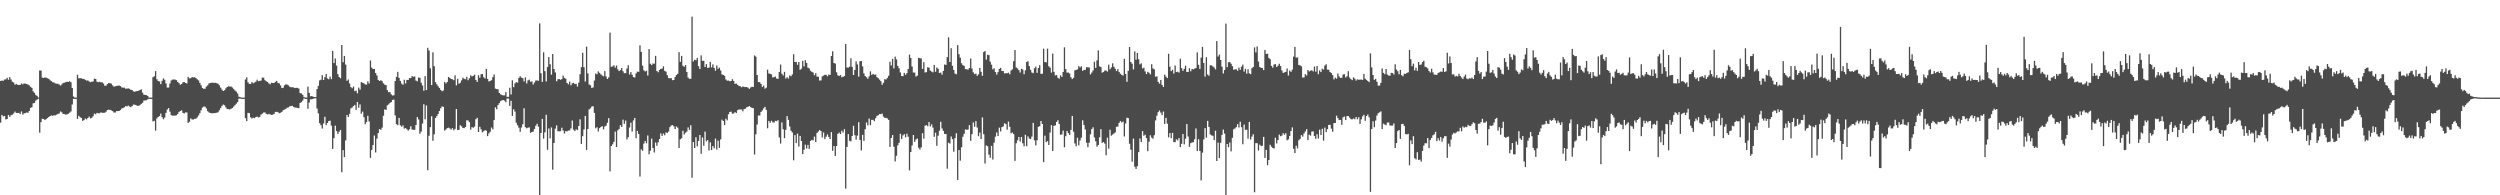 <?xml version="1.0" encoding="UTF-8"?>
<svg xmlns="http://www.w3.org/2000/svg" width="1920" height="150">
  <path d="M0 62.144h1v32.040H0zM1 61.831h1v26.453H1zM2 62.030h1v27.380H2zM3 61.072h1v28.041H3zM4 60.921h1v30.811H4zM5 59.743h1v31.674H5zM6 61.302h1v27.016H6zM7 59.162h1v30.657H7zM8 61.091h1v27.415H8zM9 62.748h1v25.339H9zM10 63.350h1v23.856H10zM11 65.011h1v20.694H11zM12 64.467h1v22.259H12zM13 65.083h1v21.727H13zM14 65.227h1v21.469H14zM15 65.235h1v22.388H15zM16 64.094h1v21.503H16zM17 64.758h1v23.249H17zM18 64.041h1v23.006H18zM19 64.260h1v22.634H19zM20 64.452h1v21.913H20zM21 64.962h1v21.678H21zM22 65.656h1v19.606H22zM23 66.673h1v16.178H23zM24 67.488h1v14.837H24zM25 70.151h1v9.195H25zM26 71.305h1v7.769H26zM27 72.993h1v4.305H27zM28 73.618h1v2.807H28zM29 74.886h1v1.000H29zM30 54.192h1v47.692H30zM31 54.178h1v39.629H31zM32 59.598h1v31.599H32zM33 59.923h1v31.467H33zM34 59.446h1v32.743H34zM35 59.657h1v31.819H35zM36 60.129h1v30.522H36zM37 60.585h1v29.279H37zM38 61.603h1v27.491H38zM39 62.309h1v26.387H39zM40 63.106h1v25.836H40zM41 63.370h1v25.169H41zM42 64.041h1v24.597H42zM43 64.269h1v23.790H43zM44 64.331h1v23.174H44zM45 64.948h1v22.188H45zM46 65.696h1v19.930H46zM47 64.824h1v21.506H47zM48 63.747h1v23.830H48zM49 63.499h1v24.125H49zM50 63.056h1v25.006H50zM51 62.765h1v25.018H51zM52 62.935h1v24.410H52zM53 62.365h1v24.159H53zM54 63.202h1v22.410H54zM55 67.544h1v12.686H55zM56 74.133h1v1.726H56zM57 74.959h1v1.000H57zM58 74.966h1v1.000H58zM59 57.374h1v33.962H59zM60 60.121h1v28.809H60zM61 60.079h1v29.925H61zM62 60.090h1v30.458H62zM63 60.605h1v32.205H63zM64 60.554h1v31.716H64zM65 61.347h1v29.703H65zM66 61.890h1v29.819H66zM67 61.730h1v28.893H67zM68 62.580h1v26.953H68zM69 63.129h1v27.796H69zM70 62.675h1v27.771H70zM71 62.637h1v26.632H71zM72 60.381h1v26.890H72zM73 60.651h1v27.096H73zM74 62.746h1v23.926H74zM75 63.142h1v23.866H75zM76 62.777h1v24.189H76zM77 63.210h1v23.065H77zM78 63.161h1v23.532H78zM79 64.157h1v22.492H79zM80 65.849h1v20.724H80zM81 65.813h1v19.946H81zM82 64.560h1v19.920H82zM83 63.741h1v20.503H83zM84 63.894h1v20.560H84zM85 64.257h1v20.520H85zM86 65.556h1v19.795H86zM87 66.539h1v19.844H87zM88 66.292h1v20.182H88zM89 66.018h1v19.341H89zM90 65.828h1v19.537H90zM91 65.635h1v19.609H91zM92 66.095h1v18.414H92zM93 67.057h1v16.282H93zM94 67.368h1v15.638H94zM95 67.271h1v15.146H95zM96 68.111h1v13.383H96zM97 68.057h1v13.695H97zM98 67.914h1v13.173H98zM99 68.212h1v13.566H99zM100 68.957h1v13.361H100zM101 69.186h1v12.260H101zM102 70.183h1v10.133H102zM103 70.508h1v9.915H103zM104 70.041h1v10.715H104zM105 69.932h1v11.366H105zM106 69.701h1v11.559H106zM107 69.097h1v11.670H107zM108 68.620h1v11.162H108zM109 71.099h1v7.911H109zM110 72.764h1v4.505H110zM111 72.926h1v4.188H111zM112 73.053h1v3.931H112zM113 73.734h1v2.509H113zM114 74.944h1v1.000H114zM115 74.980h1v1.000H115zM116 74.979h1v1.000H116zM117 59.280h1v33.996H117zM118 58.582h1v34.209H118zM119 54.623h1v45.680H119zM120 60.879h1v30.040H120zM121 62.193h1v27.688H121zM122 62.579h1v26.490H122zM123 64.613h1v22.619H123zM124 62.051h1v27.934H124zM125 60.195h1v31.415H125zM126 61.230h1v29.110H126zM127 64.108h1v22.550H127zM128 67.289h1v16.845H128zM129 67.207h1v15.848H129zM130 64.139h1v21.639H130zM131 61.789h1v26.621H131zM132 61.144h1v27.676H132zM133 61.029h1v27.772H133zM134 61.138h1v27.696H134zM135 61.559h1v26.953H135zM136 62.918h1v24.593H136zM137 63.823h1v22.120H137zM138 65.081h1v20.182H138zM139 64.468h1v20.280H139zM140 63.221h1v23.485H140zM141 62.981h1v24.156H141zM142 63.728h1v22.619H142zM143 64.124h1v22.264H143zM144 59.009h1v35.415H144zM145 60.210h1v33.260H145zM146 60.082h1v30.824H146zM147 59.163h1v32.570H147zM148 59.449h1v32.346H148zM149 59.360h1v31.916H149zM150 59.937h1v31.212H150zM151 60.924h1v29.268H151zM152 61.742h1v26.932H152zM153 63.630h1v23.311H153zM154 65.514h1v19.173H154zM155 67.567h1v15.063H155zM156 68.245h1v13.589H156zM157 68.075h1v13.921H157zM158 66.464h1v16.787H158zM159 65.611h1v19.805H159zM160 64.115h1v22.223H160zM161 63.738h1v23.030H161zM162 63.564h1v23.476H162zM163 63.479h1v23.447H163zM164 63.640h1v23.261H164zM165 63.569h1v23.182H165zM166 63.877h1v22.716H166zM167 64.324h1v21.884H167zM168 65.500h1v19.216H168zM169 67.319h1v15.679H169zM170 68.869h1v12.450H170zM171 69.875h1v10.423H171zM172 69.259h1v11.593H172zM173 67.808h1v14.722H173zM174 66.832h1v16.938H174zM175 66.301h1v17.499H175zM176 66.473h1v17.580H176zM177 66.444h1v17.060H177zM178 67.225h1v15.758H178zM179 68.324h1v13.525H179zM180 69.494h1v11.302H180zM181 70.364h1v9.258H181zM182 71.805h1v6.623H182zM183 74.222h1v1.530H183zM184 74.657h1v1.000H184zM185 74.971h1v1.000H185zM186 74.972h1v1.000H186zM187 74.980h1v1.000H187zM188 61.033h1v29.678H188zM189 59.375h1v33.676H189zM190 63.230h1v23.463H190zM191 64.407h1v22.487H191zM192 64.465h1v25.656H192zM193 62.994h1v28.028H193zM194 63.951h1v26.488H194zM195 63.402h1v27.302H195zM196 62.715h1v27.137H196zM197 61.174h1v28.429H197zM198 62.381h1v27.847H198zM199 62.092h1v27.646H199zM200 61.844h1v26.146H200zM201 59.529h1v27.733H201zM202 59.678h1v26.756H202zM203 61.580h1v24.759H203zM204 62.435h1v24.945H204zM205 62.972h1v24.930H205zM206 64.053h1v23.343H206zM207 64.695h1v23.214H207zM208 63.518h1v24.698H208zM209 63.768h1v24.312H209zM210 63.751h1v23.701H210zM211 62.819h1v23.122H211zM212 62.095h1v23.794H212zM213 63.708h1v22.521H213zM214 64.032h1v22.912H214zM215 65.572h1v21.017H215zM216 67.622h1v18.294H216zM217 67.375h1v17.250H217zM218 65.495h1v18.655H218zM219 64.815h1v18.811H219zM220 64.935h1v17.855H220zM221 65.607h1v16.868H221zM222 66.614h1v15.041H222zM223 67.045h1v14.426H223zM224 66.963h1v14.313H224zM225 67.197h1v14.921H225zM226 67.612h1v14.959H226zM227 67.443h1v15.229H227zM228 67.479h1v15.435H228zM229 68.062h1v15.044H229zM230 71.526h1v7.594H230zM231 71.712h1v6.712H231zM232 72.799h1v4.459H232zM233 74.524h1v1.000H233zM234 74.960h1v1.000H234zM235 74.971h1v1.000H235zM236 66.488h1v16.999H236zM237 71.317h1v7.386H237zM238 73.967h1v2.336H238zM239 73.748h1v2.491H239zM240 74.290h1v1.603H240zM241 74.531h1v1.000H241zM242 74.543h1v1.000H242zM243 68.397h1v14.956H243zM244 65.954h1v21.158H244zM245 61.760h1v32.820H245zM246 61.253h1v34.887H246zM247 57.684h1v41.031H247zM248 61.424h1v33.398H248zM249 59.269h1v30.378H249zM250 56.788h1v39.316H250zM251 60.243h1v34.227H251zM252 60.884h1v32.051H252zM253 58.840h1v33.847H253zM254 60.760h1v35.693H254zM255 39.088h1v75.299H255zM256 48.459h1v57.642H256zM257 44.895h1v51.625H257zM258 50.372h1v50.262H258zM259 56.971h1v45.897H259zM260 59.143h1v42.045H260zM261 60.097h1v39.673H261zM262 34.547h1v97.768H262zM263 47.797h1v67.506H263zM264 42.975h1v77.723H264zM265 49.637h1v58.171H265zM266 62.078h1v26.243H266zM267 61.081h1v28.810H267zM268 64.076h1v23.315H268zM269 66.896h1v16.367H269zM270 67.769h1v14.836H270zM271 66.434h1v15.055H271zM272 69.999h1v10.597H272zM273 69.565h1v14.776H273zM274 71.688h1v6.649H274zM275 67.264h1v15.460H275zM276 68.840h1v11.324H276zM277 63.018h1v24.297H277zM278 63.588h1v22.133H278zM279 63.947h1v26.077H279zM280 64.893h1v30.521H280zM281 64.972h1v28.793H281zM282 62.458h1v26.489H282zM283 64.110h1v29.177H283zM284 46.453h1v74.778H284zM285 51.940h1v63.184H285zM286 53.022h1v58.326H286zM287 52.995h1v51.107H287zM288 56.052h1v61.030H288zM289 57.937h1v48.511H289zM290 61.384h1v40.831H290zM291 62.200h1v36.910H291zM292 61.574h1v38.185H292zM293 62.378h1v35.667H293zM294 64.027h1v24.856H294zM295 65.012h1v19.028H295zM296 65.375h1v19.057H296zM297 69.235h1v11.732H297zM298 70.805h1v9.378H298zM299 70.693h1v8.380H299zM300 72.449h1v5.929H300zM301 73.349h1v3.409H301zM302 73.146h1v3.327H302zM303 62.265h1v26.343H303zM304 59.030h1v36.347H304zM305 55.205h1v40.955H305zM306 59.787h1v30.798H306zM307 62.170h1v34.066H307zM308 64.138h1v33.192H308zM309 65.130h1v31.183H309zM310 61.259h1v37.500H310zM311 64.113h1v34.261H311zM312 61.359h1v37.914H312zM313 61.430h1v38.943H313zM314 59.923h1v39.428H314zM315 59.988h1v36.962H315zM316 58.402h1v41.095H316zM317 59.004h1v40.658H317zM318 58.729h1v40.961H318zM319 61.827h1v34.163H319zM320 62.465h1v27.425H320zM321 59.523h1v32.208H321zM322 59.775h1v42.996H322zM323 63.480h1v37.533H323zM324 65.655h1v29.240H324zM325 69.688h1v10.379H325zM326 58.491h1v33.154H326zM327 69.164h1v11.852H327zM328 36.709h1v94.028H328zM329 38.804h1v65.462H329zM330 52.443h1v45.213H330zM331 65.311h1v23.986H331zM332 40.183h1v67.972H332zM333 50.868h1v52.279H333zM334 63.111h1v27.505H334zM335 64.785h1v24.402H335zM336 66.246h1v21.303H336zM337 67.541h1v17.730H337zM338 69.093h1v14.062H338zM339 70.106h1v11.559H339zM340 69.482h1v12.614H340zM341 62.882h1v37.407H341zM342 64.098h1v35.316H342zM343 62.917h1v35.479H343zM344 59.081h1v38.943H344zM345 59.869h1v38.785H345zM346 60.668h1v38.879H346zM347 60.886h1v37.543H347zM348 61.582h1v38.508H348zM349 57.841h1v41.119H349zM350 65.529h1v18.232H350zM351 60.540h1v39.367H351zM352 64.310h1v35.388H352zM353 63.565h1v32.593H353zM354 61.680h1v35.324H354zM355 59.673h1v38.584H355zM356 60.530h1v37.878H356zM357 60.875h1v36.670H357zM358 58.979h1v33.458H358zM359 61.611h1v30.896H359zM360 60.070h1v33.772H360zM361 57.837h1v41.764H361zM362 58.665h1v38.993H362zM363 58.202h1v39.954H363zM364 57.354h1v39.864H364zM365 61.393h1v30.158H365zM366 62.876h1v27.582H366zM367 57.785h1v43.594H367zM368 59.753h1v37.651H368zM369 57.051h1v42.286H369zM370 56.821h1v44.836H370zM371 59.321h1v41.422H371zM372 60.288h1v39.682H372zM373 52.932h1v47.401H373zM374 60.567h1v43.982H374zM375 62.568h1v39.867H375zM376 62.147h1v39.043H376zM377 61.585h1v36.380H377zM378 59.301h1v40.003H378zM379 57.202h1v34.989H379zM380 68.055h1v14.376H380zM381 68.386h1v15.543H381zM382 68.583h1v12.127H382zM383 71.431h1v7.778H383zM384 72.454h1v5.232H384zM385 73.035h1v4.021H385zM386 73.252h1v3.536H386zM387 73.203h1v4.086H387zM388 70.733h1v7.820H388zM389 74.396h1v1.268H389zM390 74.346h1v1.313H390zM391 67.389h1v13.923H391zM392 72.530h1v4.864H392zM393 61.693h1v27.286H393zM394 66.911h1v17.024H394zM395 64.031h1v21.668H395zM396 63.074h1v31.115H396zM397 63.478h1v32.708H397zM398 59.778h1v38.256H398zM399 58.510h1v42.695H399zM400 59.637h1v38.333H400zM401 59.985h1v35.434H401zM402 62.571h1v20.580H402zM403 59.458h1v38.239H403zM404 64.125h1v34.426H404zM405 61.750h1v36.371H405zM406 61.181h1v36.635H406zM407 62.757h1v39.298H407zM408 62.534h1v38.850H408zM409 64.920h1v36.153H409zM410 63.331h1v35.702H410zM411 61.840h1v34.731H411zM412 61.771h1v33.321H412zM413 62.069h1v35.225H413zM414 17.967h1v132.033H414zM415 56.289h1v45.836H415zM416 62.865h1v28.416H416zM417 40.173h1v66.257H417zM418 54.646h1v47.011H418zM419 62.586h1v25.592H419zM420 51.499h1v63.507H420zM421 43.834h1v54.817H421zM422 49.364h1v56.881H422zM423 57.332h1v40.577H423zM424 41.458h1v88.847H424zM425 52.994h1v56.809H425zM426 55.661h1v43.175H426zM427 62.432h1v33.875H427zM428 60.865h1v39.967H428zM429 60.702h1v40.163H429zM430 61.297h1v39.472H430zM431 60.723h1v37.357H431zM432 58.073h1v42.153H432zM433 59.864h1v42.703H433zM434 60.401h1v40.333H434zM435 63.674h1v37.257H435zM436 64.761h1v35.561H436zM437 62.728h1v37.491H437zM438 65.523h1v33.112H438zM439 64.024h1v28.543H439zM440 63.605h1v35.985H440zM441 64.541h1v36.106H441zM442 64.420h1v34.924H442zM443 66.452h1v33.515H443zM444 63.426h1v33.366H444zM445 57.000h1v34.661H445zM446 51.565h1v58.971H446zM447 40.542h1v64.049H447zM448 51.627h1v47.807H448zM449 62.576h1v26.443H449zM450 35.824h1v79.288H450zM451 56.360h1v42.722H451zM452 64.872h1v19.135H452zM453 65.466h1v17.779H453zM454 67.516h1v14.323H454zM455 67.117h1v14.436H455zM456 61.845h1v24.848H456zM457 56.485h1v42.063H457zM458 57.074h1v40.594H458zM459 54.847h1v46.121H459zM460 55.958h1v42.434H460zM461 57.086h1v40.446H461zM462 57.972h1v38.886H462zM463 58.548h1v40.790H463zM464 54.641h1v42.522H464zM465 58.700h1v37.823H465zM466 60.677h1v33.577H466zM467 59.427h1v31.305H467zM468 25.032h1v106.583H468zM469 51.307h1v60.832H469zM470 51.061h1v59.779H470zM471 50.128h1v58.801H471zM472 51.926h1v49.132H472zM473 50.310h1v62.600H473zM474 53.270h1v46.813H474zM475 54.593h1v44.371H475zM476 53.827h1v42.325H476zM477 52.206h1v45.342H477zM478 54.723h1v37.182H478zM479 56.201h1v38.822H479zM480 56.154h1v36.486H480zM481 52.645h1v54.464H481zM482 50.076h1v55.309H482zM483 57.186h1v40.740H483zM484 55.368h1v38.843H484zM485 57.390h1v43.645H485zM486 59.163h1v33.351H486zM487 59.522h1v31.036H487zM488 56.382h1v49.743H488zM489 54.982h1v45.545H489zM490 55.180h1v47.711H490zM491 34.814h1v100.778H491zM492 39.844h1v74.865H492zM493 50.450h1v65.344H493zM494 53.985h1v56.285H494zM495 54.887h1v53.360H495zM496 54.307h1v55.737H496zM497 58.009h1v46.049H497zM498 37.690h1v80.856H498zM499 48.949h1v66.831H499zM500 49.959h1v56.478H500zM501 48.763h1v64.970H501zM502 48.958h1v68.128H502zM503 42.898h1v66.513H503zM504 54.569h1v57.423H504zM505 55.523h1v53.798H505zM506 53.761h1v52.966H506zM507 52.819h1v49.654H507zM508 52.741h1v51.714H508zM509 50.931h1v51.690H509zM510 54.449h1v49.433H510zM511 55.018h1v46.676H511zM512 57.825h1v44.287H512zM513 59.933h1v41.065H513zM514 60.182h1v37.431H514zM515 59.957h1v36.469H515zM516 61.584h1v34.452H516zM517 61.430h1v35.570H517zM518 59.202h1v39.875H518zM519 57.599h1v39.541H519zM520 56.660h1v41.405H520zM521 40.046h1v73.606H521zM522 47.455h1v59.570H522zM523 42.927h1v63.250H523zM524 50.476h1v49.932H524zM525 51.372h1v51.941H525zM526 49.906h1v52.014H526zM527 55.309h1v45.785H527zM528 59.543h1v38.276H528zM529 60.561h1v39.228H529zM530 60.455h1v35.760H530zM531 12.758h1v123.747H531zM532 47.204h1v61.866H532zM533 45.869h1v67.819H533zM534 46.277h1v59.163H534zM535 44.449h1v67.939H535zM536 50.820h1v57.438H536zM537 52.978h1v50.709H537zM538 42.558h1v75.574H538zM539 46.675h1v58.891H539zM540 46.757h1v65.184H540zM541 51.445h1v49.627H541zM542 49.265h1v59.304H542zM543 52.193h1v55.356H543zM544 51.903h1v63.651H544zM545 47.512h1v61.786H545zM546 51.737h1v63.444H546zM547 49.522h1v62.675H547zM548 52.164h1v61.749H548zM549 54.347h1v52.083H549zM550 50.311h1v64.533H550zM551 52.899h1v55.112H551zM552 51.917h1v61.641H552zM553 54.109h1v52.943H553zM554 57.085h1v34.805H554zM555 57.563h1v35.375H555zM556 58.205h1v37.871H556zM557 61.012h1v30.173H557zM558 61.958h1v30.481H558zM559 61.865h1v25.905H559zM560 62.388h1v23.643H560zM561 62.155h1v23.555H561zM562 60.756h1v26.577H562zM563 62.164h1v24.981H563zM564 64.367h1v21.756H564zM565 64.134h1v22.725H565zM566 65.137h1v19.508H566zM567 65.905h1v18.167H567zM568 66.227h1v17.838H568zM569 67.022h1v17.068H569zM570 66.365h1v19.163H570zM571 66.772h1v17.032H571zM572 66.931h1v16.532H572zM573 66.827h1v15.541H573zM574 67.388h1v14.627H574zM575 68.247h1v13.235H575zM576 67.185h1v15.094H576zM577 66.633h1v16.193H577zM578 66.812h1v16.294H578zM579 42.586h1v76.070H579zM580 43.484h1v59.668H580zM581 57.585h1v38.047H581zM582 62.957h1v25.759H582zM583 63.108h1v25.593H583zM584 64.486h1v21.476H584zM585 66.770h1v18.023H585zM586 65.762h1v17.498H586zM587 68.107h1v13.975H587zM588 67.316h1v17.060H588zM589 53.494h1v45.035H589zM590 56.377h1v36.508H590zM591 56.711h1v37.598H591zM592 57.113h1v35.655H592zM593 59.434h1v34.539H593zM594 59.304h1v34.870H594zM595 58.755h1v34.074H595zM596 60.316h1v32.790H596zM597 60.582h1v31.727H597zM598 55.275h1v50.299H598zM599 49.577h1v60.683H599zM600 56.588h1v37.408H600zM601 57.958h1v41.303H601zM602 55.192h1v50.938H602zM603 60.335h1v39.415H603zM604 59.255h1v29.866H604zM605 60.381h1v31.656H605zM606 57.947h1v39.163H606zM607 58.584h1v41.781H607zM608 57.147h1v44.588H608zM609 41.688h1v81.384H609zM610 47.604h1v56.129H610zM611 47.528h1v62.393H611zM612 49.744h1v52.899H612zM613 47.614h1v64.908H613zM614 53.593h1v50.798H614zM615 52.751h1v55.538H615zM616 46.756h1v71.636H616zM617 51.012h1v64.036H617zM618 46.212h1v64.895H618zM619 48.329h1v65.679H619zM620 51.952h1v59.309H620zM621 52.534h1v61.815H621zM622 54.330h1v53.943H622zM623 55.194h1v52.208H623zM624 55.703h1v52.092H624zM625 57.792h1v47.110H625zM626 56.164h1v52.871H626zM627 58.786h1v43.287H627zM628 58.971h1v41.989H628zM629 61.825h1v38.071H629zM630 61.735h1v38.993H630zM631 58.665h1v46.908H631zM632 58.056h1v43.660H632zM633 57.460h1v49.400H633zM634 57.435h1v47.586H634zM635 58.630h1v44.596H635zM636 57.262h1v47.887H636zM637 57.560h1v49.188H637zM638 43.029h1v58.451H638zM639 39.392h1v76.435H639zM640 48.328h1v63.801H640zM641 48.857h1v70.906H641zM642 55.512h1v56.602H642zM643 57.863h1v44.972H643zM644 58.443h1v43.419H644zM645 57.624h1v45.332H645zM646 59.278h1v41.136H646zM647 58.993h1v42.827H647zM648 58.368h1v40.876H648zM649 33.834h1v111.026H649zM650 51.848h1v60.996H650zM651 51.935h1v51.047H651zM652 51.181h1v56.911H652zM653 44.762h1v63.816H653zM654 51.425h1v52.973H654zM655 57.623h1v39.003H655zM656 53.724h1v50.095H656zM657 47.114h1v60.131H657zM658 49.503h1v54.658H658zM659 58.832h1v35.025H659zM660 47.053h1v60.479H660zM661 46.817h1v68.743H661zM662 50.987h1v52.524H662zM663 56.345h1v51.815H663zM664 58.403h1v40.819H664zM665 59.322h1v34.711H665zM666 60.464h1v35.785H666zM667 58.598h1v32.447H667zM668 54.786h1v41.365H668zM669 57.511h1v34.566H669zM670 56.752h1v35.281H670zM671 57.420h1v35.671H671zM672 57.265h1v33.540H672zM673 59.235h1v29.801H673zM674 60.001h1v28.462H674zM675 61.153h1v26.448H675zM676 62.385h1v25.296H676zM677 65.094h1v22.148H677zM678 63.569h1v25.963H678zM679 60.835h1v29.679H679zM680 61.031h1v29.491H680zM681 59.783h1v31.194H681zM682 58.142h1v33.906H682zM683 47.408h1v65.456H683zM684 50.202h1v55.801H684zM685 45.216h1v58.539H685zM686 52.552h1v60.065H686zM687 43.520h1v80.477H687zM688 45.620h1v73.978H688zM689 50.566h1v61.122H689zM690 52.438h1v57.276H690zM691 55.668h1v47.106H691zM692 58.348h1v48.417H692zM693 58.529h1v45.432H693zM694 55.976h1v47.106H694zM695 57.469h1v48.040H695zM696 56.146h1v46.517H696zM697 53.033h1v51.978H697zM698 41.911h1v88.949H698zM699 44.615h1v72.119H699zM700 51.077h1v60.622H700zM701 55.664h1v48.020H701zM702 55.754h1v53.188H702zM703 58.826h1v48.286H703zM704 58.040h1v48.363H704zM705 44.456h1v68.991H705zM706 44.705h1v70.133H706zM707 44.891h1v68.276H707zM708 52.892h1v49.416H708zM709 47.715h1v58.786H709zM710 55.648h1v40.881H710zM711 55.407h1v40.673H711zM712 51.648h1v45.316H712zM713 51.985h1v41.744H713zM714 54.239h1v42.824H714zM715 55.012h1v40.522H715zM716 55.538h1v42.452H716zM717 49.882h1v55.162H717zM718 55.121h1v46.747H718zM719 51.891h1v60.082H719zM720 52.822h1v51.364H720zM721 56.052h1v44.356H721zM722 55.685h1v37.833H722zM723 57.346h1v41.339H723zM724 54.436h1v46.103H724zM725 49.511h1v53.446H725zM726 49.877h1v52.988H726zM727 43.860h1v85.689H727zM728 28.671h1v80.919H728zM729 47.626h1v62.665H729zM730 37.022h1v67.786H730zM731 50.505h1v56.330H731zM732 53.720h1v62.818H732zM733 56.479h1v49.588H733zM734 57.015h1v45.349H734zM735 34.684h1v103.518H735zM736 41.640h1v73.609H736zM737 44.278h1v79.094H737zM738 48.563h1v64.555H738zM739 50.019h1v55.007H739zM740 50.629h1v52.072H740zM741 53.098h1v46.267H741zM742 53.269h1v46.482H742zM743 53.463h1v45.972H743zM744 52.230h1v43.880H744zM745 44.934h1v63.188H745zM746 52.643h1v50.354H746zM747 55.627h1v38.407H747zM748 56.912h1v40.420H748zM749 56.590h1v36.461H749zM750 58.289h1v39.676H750zM751 57.112h1v47.513H751zM752 52.128h1v49.665H752zM753 55.130h1v51.693H753zM754 58.236h1v31.998H754zM755 40.015h1v63.010H755zM756 39.105h1v86.466H756zM757 45.815h1v65.827H757zM758 42.030h1v70.246H758zM759 42.332h1v76.400H759zM760 47.368h1v73.828H760zM761 49.641h1v62.396H761zM762 53.246h1v69.297H762zM763 52.423h1v57.156H763zM764 55.308h1v49.662H764zM765 57.299h1v44.452H765zM766 55.407h1v49.038H766zM767 52.881h1v45.145H767zM768 52.118h1v48.848H768zM769 54.476h1v43.167H769zM770 54.562h1v42.585H770zM771 56.397h1v38.261H771zM772 56.151h1v39.186H772zM773 56.260h1v43.332H773zM774 55.757h1v37.631H774zM775 57.050h1v40.352H775zM776 54.110h1v48.298H776zM777 53.236h1v48.570H777zM778 46.996h1v56.027H778zM779 38.397h1v85.129H779zM780 51.789h1v58.232H780zM781 52.630h1v55.077H781zM782 53.869h1v51.275H782zM783 55.717h1v52.988H783zM784 52.829h1v52.397H784zM785 53.390h1v56.699H785zM786 56.975h1v55.412H786zM787 54.002h1v49.499H787zM788 47.563h1v64.712H788zM789 47.013h1v57.718H789zM790 50.797h1v55.613H790zM791 53.612h1v53.177H791zM792 55.672h1v49.250H792zM793 56.210h1v38.167H793zM794 52.450h1v55.387H794zM795 51.175h1v60.551H795zM796 55.903h1v51.836H796zM797 52.218h1v45.180H797zM798 50.089h1v46.839H798zM799 56.754h1v36.177H799zM800 56.555h1v38.665H800zM801 37.443h1v87.095H801zM802 47.653h1v56.535H802zM803 47.847h1v61.383H803zM804 37.393h1v70.992H804zM805 50.868h1v60.516H805zM806 51.952h1v49.834H806zM807 55.735h1v40.400H807zM808 41.180h1v74.857H808zM809 55.199h1v41.451H809zM810 57.888h1v38.404H810zM811 57.644h1v36.019H811zM812 59.709h1v32.612H812zM813 60.446h1v34.749H813zM814 57.852h1v45.623H814zM815 59.019h1v44.182H815zM816 55.224h1v45.060H816zM817 36.369h1v76.737H817zM818 53.107h1v51.511H818zM819 55.752h1v44.860H819zM820 55.700h1v46.523H820zM821 56.498h1v47.142H821zM822 59.326h1v40.395H822zM823 60.721h1v28.309H823zM824 59.723h1v41.473H824zM825 54.005h1v56.108H825zM826 53.656h1v58.607H826zM827 53.322h1v52.477H827zM828 50.766h1v60.839H828zM829 51.824h1v56.056H829zM830 50.935h1v54.797H830zM831 54.377h1v38.021H831zM832 53.719h1v42.325H832zM833 53.623h1v45.812H833zM834 51.560h1v58.020H834zM835 51.734h1v61.310H835zM836 51.809h1v57.772H836zM837 57.129h1v46.036H837zM838 55.732h1v43.436H838zM839 54.102h1v43.694H839zM840 47.362h1v58.221H840zM841 52.117h1v56.373H841zM842 46.339h1v66.321H842zM843 38.692h1v72.657H843zM844 50.937h1v54.540H844zM845 51.485h1v47.724H845zM846 55.815h1v53.897H846zM847 55.221h1v53.886H847zM848 54.192h1v56.080H848zM849 54.241h1v65.041H849zM850 54.932h1v50.821H850zM851 49.684h1v64.518H851zM852 53.171h1v46.467H852zM853 51.800h1v52.367H853zM854 48.624h1v54.766H854zM855 51.245h1v51.263H855zM856 52.775h1v48.958H856zM857 54.573h1v42.815H857zM858 53.107h1v44.062H858zM859 55.249h1v39.128H859zM860 56.602h1v36.364H860zM861 57.566h1v36.505H861zM862 58.034h1v35.349H862zM863 45.154h1v59.670H863zM864 56.817h1v38.000H864zM865 62.818h1v27.613H865zM866 54.447h1v36.268H866zM867 36.120h1v74.288H867zM868 47.640h1v67.293H868zM869 48.970h1v75.204H869zM870 53.320h1v53.106H870zM871 39.449h1v88.623H871zM872 45.849h1v83.896H872zM873 40.630h1v86.947H873zM874 45.532h1v71.326H874zM875 49.399h1v56.922H875zM876 48.661h1v60.444H876zM877 52.562h1v48.145H877zM878 51.947h1v52.301H878zM879 54.845h1v48.569H879zM880 56.936h1v49.084H880zM881 55.151h1v60.961H881zM882 55.920h1v52.947H882zM883 57.149h1v46.734H883zM884 49.310h1v56.356H884zM885 52.538h1v54.009H885zM886 53.314h1v50.499H886zM887 58.920h1v33.531H887zM888 58.621h1v30.198H888zM889 62.898h1v23.244H889zM890 64.212h1v20.687H890zM891 61.462h1v25.040H891zM892 65.194h1v23.192H892zM893 66.757h1v18.923H893zM894 57.352h1v37.825H894zM895 58.835h1v31.671H895zM896 59.959h1v34.997H896zM897 41.253h1v64.199H897zM898 51.212h1v50.994H898zM899 54.624h1v51.460H899zM900 53.563h1v48.463H900zM901 56.487h1v52.644H901zM902 50.286h1v58.868H902zM903 55.367h1v51.631H903zM904 55.115h1v52.770H904zM905 55.779h1v50.276H905zM906 45.093h1v67.870H906zM907 52.305h1v58.192H907zM908 54.447h1v48.473H908zM909 52.902h1v57.983H909zM910 50.485h1v56.013H910zM911 55.229h1v40.054H911zM912 55.227h1v49.650H912zM913 52.365h1v60.427H913zM914 54.755h1v55.231H914zM915 52.921h1v56.469H915zM916 53.222h1v56.000H916zM917 52.707h1v54.267H917zM918 52.237h1v46.429H918zM919 40.220h1v75.803H919zM920 49.751h1v57.214H920zM921 52.965h1v63.005H921zM922 44.224h1v94.311H922zM923 36.004h1v81.229H923zM924 48.320h1v58.782H924zM925 58.854h1v39.544H925zM926 43.931h1v61.808H926zM927 57.174h1v35.671H927zM928 58.150h1v39.336H928zM929 50.128h1v53.134H929zM930 50.230h1v53.759H930zM931 51.016h1v53.279H931zM932 51.827h1v55.776H932zM933 53.306h1v47.085H933zM934 31.555h1v92.115H934zM935 43.436h1v66.063H935zM936 41.956h1v79.363H936zM937 46.081h1v63.654H937zM938 51.215h1v52.396H938zM939 56.437h1v43.097H939zM940 53.783h1v48.841H940zM941 18.118h1v131.882H941zM942 51.558h1v59.058H942zM943 47.802h1v65.256H943zM944 47.605h1v61.877H944zM945 48.952h1v67.329H945zM946 50.821h1v55.035H946zM947 53.536h1v45.731H947zM948 53.209h1v45.402H948zM949 53.257h1v44.390H949zM950 54.371h1v40.897H950zM951 51.840h1v46.123H951zM952 53.603h1v39.907H952zM953 51.154h1v46.516H953zM954 49.598h1v61.174H954zM955 54.998h1v40.710H955zM956 52.898h1v46.777H956zM957 56.597h1v43.019H957zM958 53.180h1v53.255H958zM959 56.307h1v37.339H959zM960 56.927h1v50.157H960zM961 52.400h1v52.495H961zM962 51.421h1v51.713H962zM963 36.417h1v111.232H963zM964 40.246h1v69.677H964zM965 35.698h1v74.295H965zM966 47.284h1v68.304H966zM967 51.380h1v59.743H967zM968 52.127h1v60.120H968zM969 52.188h1v59.790H969zM970 53.789h1v51.323H970zM971 38.350h1v82.945H971zM972 41.417h1v73.738H972zM973 41.248h1v85.632H973zM974 44.443h1v78.489H974zM975 45.534h1v65.598H975zM976 50.585h1v62.075H976zM977 51.952h1v61.662H977zM978 49.543h1v64.514H978zM979 49.219h1v56.555H979zM980 51.463h1v58.676H980zM981 50.367h1v57.205H981zM982 48.961h1v54.392H982zM983 50.735h1v53.896H983zM984 54.127h1v50.038H984zM985 56.035h1v46.252H985zM986 55.566h1v47.934H986zM987 55.187h1v47.136H987zM988 52.560h1v55.205H988zM989 57.983h1v49.082H989zM990 54.209h1v50.173H990zM991 55.213h1v45.432H991zM992 53.481h1v44.363H992zM993 43.481h1v70.804H993zM994 35.991h1v81.576H994zM995 44.305h1v67.618H995zM996 44.073h1v69.899H996zM997 49.930h1v57.793H997zM998 50.248h1v56.436H998zM999 50.927h1v52.789H999zM1000 59.571h1v45.346H1000zM1001 59.466h1v43.022H1001zM1002 56.912h1v43.984H1002zM1003 57.971h1v41.221H1003zM1004 53.748h1v53.866H1004zM1005 54.863h1v48.544H1005zM1006 54.235h1v49.979H1006zM1007 54.002h1v47.119H1007zM1008 54.845h1v46.008H1008zM1009 51.077h1v53.401H1009zM1010 55.052h1v51.542H1010zM1011 50.703h1v52.428H1011zM1012 57.003h1v49.396H1012zM1013 54.044h1v45.557H1013zM1014 55.344h1v48.370H1014zM1015 52.736h1v46.162H1015zM1016 53.448h1v54.571H1016zM1017 50.391h1v47.614H1017zM1018 49.375h1v52.124H1018zM1019 53.441h1v45.722H1019zM1020 53.567h1v42.393H1020zM1021 55.360h1v40.468H1021zM1022 56.090h1v42.689H1022zM1023 57.687h1v43.507H1023zM1024 60.994h1v33.547H1024zM1025 59.606h1v34.858H1025zM1026 60.414h1v28.438H1026zM1027 56.451h1v34.200H1027zM1028 58.775h1v33.455H1028zM1029 59.883h1v32.185H1029zM1030 59.663h1v36.245H1030zM1031 57.199h1v32.926H1031zM1032 57.043h1v32.477H1032zM1033 59.482h1v32.736H1033zM1034 58.578h1v30.593H1034zM1035 54.702h1v34.364H1035zM1036 59.545h1v30.823H1036zM1037 60.797h1v30.753H1037zM1038 61.525h1v30.119H1038zM1039 59.414h1v31.544H1039zM1040 60.434h1v31.149H1040zM1041 61.927h1v27.926H1041zM1042 60.951h1v30.650H1042zM1043 61.229h1v28.772H1043zM1044 61.177h1v34.021H1044zM1045 61.095h1v30.543H1045zM1046 61.406h1v27.913H1046zM1047 56.797h1v31.381H1047zM1048 60.425h1v32.373H1048zM1049 61.405h1v27.662H1049zM1050 62.223h1v25.719H1050zM1051 63.097h1v26.987H1051zM1052 41.032h1v106.317H1052zM1053 51.748h1v47.385H1053zM1054 57.602h1v35.591H1054zM1055 61.355h1v36.332H1055zM1056 60.560h1v32.034H1056zM1057 62.789h1v25.955H1057zM1058 65.723h1v21.289H1058zM1059 65.748h1v20.528H1059zM1060 63.654h1v21.889H1060zM1061 52.597h1v46.510H1061zM1062 55.976h1v39.015H1062zM1063 57.009h1v38.644H1063zM1064 52.983h1v43.186H1064zM1065 57.278h1v36.902H1065zM1066 57.965h1v36.082H1066zM1067 58.148h1v38.171H1067zM1068 55.936h1v40.562H1068zM1069 56.132h1v40.346H1069zM1070 57.180h1v37.579H1070zM1071 49.376h1v64.270H1071zM1072 53.392h1v56.509H1072zM1073 54.714h1v45.992H1073zM1074 57.012h1v42.850H1074zM1075 53.682h1v52.944H1075zM1076 57.760h1v37.581H1076zM1077 58.555h1v36.538H1077zM1078 56.584h1v40.139H1078zM1079 56.801h1v46.128H1079zM1080 55.982h1v47.267H1080zM1081 55.552h1v47.196H1081zM1082 38.438h1v88.552H1082zM1083 45.449h1v62.390H1083zM1084 50.825h1v59.846H1084zM1085 48.874h1v55.708H1085zM1086 54.086h1v67.386H1086zM1087 51.998h1v70.421H1087zM1088 54.428h1v62.468H1088zM1089 47.640h1v75.273H1089zM1090 49.889h1v72.607H1090zM1091 49.485h1v74.699H1091zM1092 47.656h1v68.273H1092zM1093 46.651h1v65.190H1093zM1094 51.192h1v58.770H1094zM1095 51.590h1v58.478H1095zM1096 52.526h1v53.433H1096zM1097 54.555h1v59.167H1097zM1098 55.721h1v51.740H1098zM1099 52.771h1v53.163H1099zM1100 55.573h1v48.363H1100zM1101 57.301h1v45.909H1101zM1102 57.348h1v43.864H1102zM1103 57.535h1v50.840H1103zM1104 55.997h1v50.193H1104zM1105 55.553h1v52.453H1105zM1106 54.927h1v50.333H1106zM1107 55.132h1v53.655H1107zM1108 52.270h1v53.942H1108zM1109 55.248h1v49.356H1109zM1110 54.767h1v49.809H1110zM1111 40.505h1v80.740H1111zM1112 48.718h1v61.600H1112zM1113 43.312h1v69.269H1113zM1114 48.363h1v58.773H1114zM1115 57.190h1v46.133H1115zM1116 57.052h1v44.925H1116zM1117 58.782h1v43.698H1117zM1118 58.191h1v43.480H1118zM1119 58.749h1v42.115H1119zM1120 56.702h1v44.200H1120zM1121 58.305h1v39.864H1121zM1122 59.571h1v41.292H1122zM1123 60.745h1v36.385H1123zM1124 58.764h1v39.340H1124zM1125 57.315h1v40.046H1125zM1126 60.318h1v37.350H1126zM1127 60.817h1v35.021H1127zM1128 60.073h1v36.663H1128zM1129 60.313h1v36.423H1129zM1130 59.537h1v35.799H1130zM1131 60.713h1v33.207H1131zM1132 57.587h1v37.101H1132zM1133 47.153h1v52.693H1133zM1134 43.902h1v58.693H1134zM1135 54.401h1v40.653H1135zM1136 56.507h1v38.405H1136zM1137 55.293h1v38.394H1137zM1138 60.744h1v30.510H1138zM1139 58.876h1v35.352H1139zM1140 58.759h1v35.494H1140zM1141 54.969h1v38.278H1141zM1142 39.154h1v72.455H1142zM1143 48.973h1v50.210H1143zM1144 55.915h1v40.560H1144zM1145 55.571h1v41.129H1145zM1146 53.703h1v42.571H1146zM1147 56.533h1v37.556H1147zM1148 58.776h1v32.577H1148zM1149 59.919h1v30.599H1149zM1150 51.546h1v48.830H1150zM1151 51.990h1v45.683H1151zM1152 53.443h1v49.999H1152zM1153 56.600h1v41.749H1153zM1154 57.200h1v36.283H1154zM1155 44.588h1v60.560H1155zM1156 47.570h1v58.301H1156zM1157 51.221h1v53.870H1157zM1158 53.645h1v51.266H1158zM1159 41.332h1v76.387H1159zM1160 43.934h1v71.064H1160zM1161 45.865h1v63.991H1161zM1162 41.820h1v76.705H1162zM1163 42.631h1v75.877H1163zM1164 54.076h1v54.590H1164zM1165 55.100h1v56.076H1165zM1166 56.916h1v43.869H1166zM1167 55.690h1v50.677H1167zM1168 53.354h1v54.114H1168zM1169 53.972h1v50.458H1169zM1170 45.476h1v78.496H1170zM1171 41.793h1v86.449H1171zM1172 36.922h1v76.303H1172zM1173 52.612h1v55.424H1173zM1174 50.967h1v54.795H1174zM1175 52.076h1v49.241H1175zM1176 53.875h1v50.729H1176zM1177 38.663h1v74.847H1177zM1178 44.360h1v71.072H1178zM1179 43.865h1v76.632H1179zM1180 46.092h1v67.852H1180zM1181 48.942h1v54.699H1181zM1182 55.791h1v45.381H1182zM1183 57.251h1v41.326H1183zM1184 55.931h1v39.878H1184zM1185 53.932h1v41.783H1185zM1186 58.519h1v36.827H1186zM1187 59.987h1v32.905H1187zM1188 56.492h1v38.469H1188zM1189 55.217h1v39.969H1189zM1190 57.912h1v34.119H1190zM1191 59.014h1v33.829H1191zM1192 61.109h1v31.091H1192zM1193 60.609h1v30.127H1193zM1194 57.418h1v35.029H1194zM1195 60.403h1v34.267H1195zM1196 60.859h1v31.739H1196zM1197 60.912h1v33.313H1197zM1198 48.029h1v47.936H1198zM1199 57.918h1v35.998H1199zM1200 43.805h1v74.195H1200zM1201 45.574h1v68.066H1201zM1202 49.164h1v74.378H1202zM1203 48.006h1v66.299H1203zM1204 54.568h1v46.090H1204zM1205 52.086h1v42.632H1205zM1206 61.568h1v30.123H1206zM1207 37.548h1v82.789H1207zM1208 42.113h1v71.246H1208zM1209 43.187h1v65.508H1209zM1210 43.018h1v64.807H1210zM1211 56.120h1v39.289H1211zM1212 50.397h1v54.160H1212zM1213 50.555h1v53.664H1213zM1214 53.508h1v45.717H1214zM1215 54.718h1v42.797H1215zM1216 55.725h1v42.469H1216zM1217 52.024h1v44.436H1217zM1218 46.806h1v61.205H1218zM1219 54.791h1v42.065H1219zM1220 56.874h1v39.452H1220zM1221 55.435h1v42.552H1221zM1222 59.995h1v33.005H1222zM1223 55.306h1v43.070H1223zM1224 58.169h1v35.013H1224zM1225 58.796h1v32.086H1225zM1226 58.707h1v33.092H1226zM1227 43.315h1v58.617H1227zM1228 57.363h1v39.679H1228zM1229 42.308h1v83.792H1229zM1230 41.671h1v63.961H1230zM1231 45.316h1v58.302H1231zM1232 46.595h1v57.953H1232zM1233 43.878h1v56.937H1233zM1234 53.739h1v43.826H1234zM1235 54.369h1v46.256H1235zM1236 55.876h1v39.033H1236zM1237 64.336h1v23.038H1237zM1238 58.754h1v29.744H1238zM1239 59.868h1v30.331H1239zM1240 54.911h1v43.151H1240zM1241 53.286h1v43.745H1241zM1242 56.110h1v38.341H1242zM1243 55.841h1v38.163H1243zM1244 57.407h1v38.105H1244zM1245 56.708h1v39.095H1245zM1246 55.887h1v43.308H1246zM1247 57.829h1v34.296H1247zM1248 57.969h1v38.230H1248zM1249 57.838h1v37.167H1249zM1250 55.781h1v38.191H1250zM1251 44.085h1v71.952H1251zM1252 56.888h1v39.690H1252zM1253 56.249h1v40.928H1253zM1254 56.233h1v42.705H1254zM1255 57.401h1v35.169H1255zM1256 60.235h1v33.918H1256zM1257 60.342h1v31.836H1257zM1258 58.221h1v33.138H1258zM1259 59.629h1v30.399H1259zM1260 49.352h1v55.248H1260zM1261 57.655h1v39.759H1261zM1262 58.708h1v33.958H1262zM1263 57.101h1v37.505H1263zM1264 55.275h1v37.564H1264zM1265 57.096h1v36.893H1265zM1266 57.671h1v35.358H1266zM1267 58.092h1v34.746H1267zM1268 53.389h1v45.292H1268zM1269 58.422h1v37.239H1269zM1270 53.369h1v41.717H1270zM1271 56.424h1v39.486H1271zM1272 59.970h1v32.795H1272zM1273 43.284h1v77.405H1273zM1274 41.583h1v63.313H1274zM1275 48.627h1v60.621H1275zM1276 56.630h1v43.612H1276zM1277 38.191h1v73.283H1277zM1278 51.544h1v51.533H1278zM1279 54.747h1v40.440H1279zM1280 58.909h1v36.564H1280zM1281 42.261h1v73.194H1281zM1282 57.998h1v34.109H1282zM1283 57.656h1v38.196H1283zM1284 57.527h1v36.000H1284zM1285 63.924h1v24.478H1285zM1286 63.988h1v22.210H1286zM1287 64.133h1v22.790H1287zM1288 60.619h1v27.535H1288zM1289 63.831h1v22.246H1289zM1290 44.053h1v58.752H1290zM1291 62.560h1v25.167H1291zM1292 62.171h1v24.753H1292zM1293 63.097h1v23.437H1293zM1294 64.132h1v24.251H1294zM1295 63.195h1v23.262H1295zM1296 66.737h1v16.824H1296zM1297 57.014h1v34.677H1297zM1298 56.873h1v39.689H1298zM1299 55.413h1v43.002H1299zM1300 53.738h1v47.532H1300zM1301 59.284h1v33.964H1301zM1302 60.768h1v30.332H1302zM1303 59.637h1v32.854H1303zM1304 62.313h1v27.601H1304zM1305 59.267h1v35.299H1305zM1306 58.786h1v36.241H1306zM1307 58.540h1v36.967H1307zM1308 59.771h1v33.845H1308zM1309 57.691h1v30.787H1309zM1310 60.612h1v30.100H1310zM1311 59.197h1v32.942H1311zM1312 57.807h1v33.094H1312zM1313 53.896h1v40.307H1313zM1314 56.870h1v40.931H1314zM1315 58.768h1v34.427H1315zM1316 38.214h1v66.360H1316zM1317 59.609h1v32.963H1317zM1318 57.679h1v35.315H1318zM1319 60.013h1v31.083H1319zM1320 59.602h1v27.561H1320zM1321 60.515h1v35.706H1321zM1322 59.262h1v31.254H1322zM1323 55.929h1v50.134H1323zM1324 60.303h1v37.011H1324zM1325 58.201h1v37.242H1325zM1326 54.091h1v48.158H1326zM1327 50.139h1v53.445H1327zM1328 51.317h1v49.395H1328zM1329 54.261h1v46.064H1329zM1330 53.874h1v42.683H1330zM1331 55.392h1v41.672H1331zM1332 56.568h1v37.124H1332zM1333 57.576h1v35.220H1333zM1334 60.085h1v33.177H1334zM1335 58.856h1v34.200H1335zM1336 45.068h1v60.312H1336zM1337 60.592h1v29.716H1337zM1338 59.059h1v32.152H1338zM1339 58.996h1v29.532H1339zM1340 37.079h1v72.623H1340zM1341 49.196h1v66.002H1341zM1342 50.900h1v57.043H1342zM1343 53.607h1v40.580H1343zM1344 43.160h1v76.429H1344zM1345 43.052h1v75.259H1345zM1346 41.354h1v70.739H1346zM1347 54.872h1v45.034H1347zM1348 54.016h1v43.034H1348zM1349 52.824h1v46.923H1349zM1350 54.679h1v39.575H1350zM1351 62.162h1v25.736H1351zM1352 65.074h1v20.044H1352zM1353 60.239h1v30.867H1353zM1354 60.415h1v32.184H1354zM1355 62.618h1v28.262H1355zM1356 57.466h1v35.386H1356zM1357 58.043h1v33.422H1357zM1358 53.702h1v44.472H1358zM1359 58.622h1v32.873H1359zM1360 59.694h1v30.144H1360zM1361 61.930h1v23.914H1361zM1362 64.873h1v19.921H1362zM1363 64.995h1v20.072H1363zM1364 62.916h1v23.977H1364zM1365 66.215h1v17.755H1365zM1366 65.069h1v20.990H1366zM1367 65.700h1v18.754H1367zM1368 65.647h1v19.171H1368zM1369 46.944h1v60.703H1369zM1370 56.045h1v42.338H1370zM1371 57.538h1v37.335H1371zM1372 58.678h1v39.304H1372zM1373 59.666h1v33.343H1373zM1374 58.685h1v35.767H1374zM1375 50.722h1v55.576H1375zM1376 61.137h1v32.562H1376zM1377 61.351h1v29.334H1377zM1378 50.725h1v46.492H1378zM1379 53.688h1v43.042H1379zM1380 57.544h1v33.800H1380zM1381 56.059h1v39.714H1381zM1382 54.412h1v40.393H1382zM1383 55.582h1v36.557H1383zM1384 56.571h1v35.712H1384zM1385 60.861h1v27.292H1385zM1386 54.246h1v46.052H1386zM1387 58.873h1v39.840H1387zM1388 55.606h1v42.668H1388zM1389 55.494h1v40.299H1389zM1390 57.538h1v39.081H1390zM1391 49.560h1v71.670H1391zM1392 56.320h1v40.887H1392zM1393 53.747h1v44.049H1393zM1394 56.068h1v39.934H1394zM1395 41.195h1v78.184H1395zM1396 52.774h1v54.079H1396zM1397 59.752h1v35.598H1397zM1398 59.004h1v32.906H1398zM1399 42.470h1v64.014H1399zM1400 60.037h1v32.374H1400zM1401 59.488h1v35.132H1401zM1402 60.566h1v30.718H1402zM1403 61.967h1v28.087H1403zM1404 61.146h1v26.052H1404zM1405 62.832h1v25.127H1405zM1406 41.260h1v66.274H1406zM1407 53.275h1v53.472H1407zM1408 44.275h1v64.906H1408zM1409 54.550h1v48.114H1409zM1410 61.242h1v32.800H1410zM1411 59.710h1v31.738H1411zM1412 59.865h1v35.116H1412zM1413 20.634h1v87.623H1413zM1414 54.651h1v67.936H1414zM1415 50.803h1v59.724H1415zM1416 55.185h1v44.279H1416zM1417 57.017h1v34.753H1417zM1418 48.278h1v64.569H1418zM1419 52.941h1v45.167H1419zM1420 54.658h1v42.601H1420zM1421 54.975h1v41.446H1421zM1422 54.578h1v40.763H1422zM1423 55.272h1v39.893H1423zM1424 54.349h1v41.845H1424zM1425 53.819h1v40.063H1425zM1426 53.513h1v39.107H1426zM1427 56.509h1v38.344H1427zM1428 57.048h1v36.310H1428zM1429 58.226h1v34.174H1429zM1430 59.517h1v35.397H1430zM1431 57.336h1v35.185H1431zM1432 60.431h1v34.344H1432zM1433 58.872h1v33.553H1433zM1434 58.958h1v36.430H1434zM1435 58.129h1v34.729H1435zM1436 37.490h1v82.746H1436zM1437 49.180h1v58.745H1437zM1438 46.084h1v59.945H1438zM1439 51.337h1v49.032H1439zM1440 54.150h1v42.130H1440zM1441 55.195h1v38.417H1441zM1442 57.479h1v38.229H1442zM1443 44.920h1v84.133H1443zM1444 44.784h1v84.353H1444zM1445 46.681h1v55.871H1445zM1446 47.933h1v57.645H1446zM1447 46.432h1v58.150H1447zM1448 49.474h1v56.890H1448zM1449 53.283h1v49.975H1449zM1450 52.343h1v45.570H1450zM1451 53.684h1v42.726H1451zM1452 53.400h1v45.245H1452zM1453 52.580h1v46.009H1453zM1454 52.120h1v44.900H1454zM1455 54.696h1v37.305H1455zM1456 56.843h1v39.237H1456zM1457 56.823h1v41.258H1457zM1458 56.692h1v37.153H1458zM1459 57.944h1v37.863H1459zM1460 56.120h1v39.207H1460zM1461 59.378h1v32.287H1461zM1462 59.963h1v35.841H1462zM1463 57.005h1v38.839H1463zM1464 58.385h1v38.051H1464zM1465 57.545h1v36.354H1465zM1466 35.935h1v80.061H1466zM1467 45.698h1v68.649H1467zM1468 41.664h1v64.120H1468zM1469 46.868h1v56.209H1469zM1470 51.103h1v45.829H1470zM1471 53.629h1v40.175H1471zM1472 57.903h1v30.871H1472zM1473 63.840h1v23.512H1473zM1474 63.597h1v25.395H1474zM1475 64.979h1v21.003H1475zM1476 63.616h1v20.163H1476zM1477 57.184h1v42.290H1477zM1478 59.279h1v31.959H1478zM1479 60.178h1v35.389H1479zM1480 57.808h1v37.165H1480zM1481 53.922h1v42.733H1481zM1482 53.192h1v45.939H1482zM1483 57.008h1v37.439H1483zM1484 56.727h1v36.139H1484zM1485 54.607h1v39.175H1485zM1486 56.192h1v38.616H1486zM1487 55.287h1v40.192H1487zM1488 54.873h1v38.600H1488zM1489 56.108h1v37.776H1489zM1490 54.509h1v39.100H1490zM1491 55.980h1v37.003H1491zM1492 58.845h1v33.997H1492zM1493 59.115h1v35.818H1493zM1494 59.567h1v35.859H1494zM1495 60.931h1v33.020H1495zM1496 60.870h1v32.156H1496zM1497 62.059h1v27.907H1497zM1498 58.896h1v32.465H1498zM1499 58.198h1v30.780H1499zM1500 60.231h1v29.932H1500zM1501 60.441h1v31.202H1501zM1502 60.744h1v35.506H1502zM1503 57.975h1v35.333H1503zM1504 55.218h1v35.905H1504zM1505 57.338h1v37.491H1505zM1506 59.388h1v32.697H1506zM1507 58.547h1v30.629H1507zM1508 56.463h1v32.872H1508zM1509 58.320h1v33.233H1509zM1510 62.123h1v28.670H1510zM1511 61.411h1v31.632H1511zM1512 58.636h1v32.281H1512zM1513 62.075h1v27.202H1513zM1514 60.197h1v28.244H1514zM1515 61.365h1v29.480H1515zM1516 61.328h1v27.751H1516zM1517 61.410h1v32.064H1517zM1518 61.457h1v28.652H1518zM1519 62.851h1v27.267H1519zM1520 58.061h1v34.875H1520zM1521 61.949h1v26.611H1521zM1522 60.927h1v28.000H1522zM1523 61.430h1v26.236H1523zM1524 47.925h1v72.746H1524zM1525 34.457h1v76.613H1525zM1526 55.562h1v51.569H1526zM1527 59.971h1v31.342H1527zM1528 60.891h1v29.662H1528zM1529 61.317h1v26.428H1529zM1530 63.971h1v21.050H1530zM1531 63.329h1v20.140H1531zM1532 64.908h1v19.469H1532zM1533 66.793h1v16.985H1533zM1534 52.081h1v47.474H1534zM1535 56.799h1v37.504H1535zM1536 55.360h1v41.092H1536zM1537 57.114h1v36.323H1537zM1538 58.186h1v35.422H1538zM1539 56.660h1v38.137H1539zM1540 57.893h1v38.611H1540zM1541 56.040h1v38.556H1541zM1542 57.242h1v38.805H1542zM1543 59.394h1v33.936H1543zM1544 58.278h1v34.644H1544zM1545 59.603h1v36.082H1545zM1546 60.675h1v35.774H1546zM1547 59.035h1v36.072H1547zM1548 56.252h1v37.670H1548zM1549 58.145h1v32.391H1549zM1550 57.640h1v36.209H1550zM1551 59.129h1v29.996H1551zM1552 58.560h1v34.473H1552zM1553 61.454h1v28.793H1553zM1554 28.248h1v84.385H1554zM1555 45.596h1v59.375H1555zM1556 52.435h1v56.173H1556zM1557 53.828h1v48.413H1557zM1558 49.248h1v54.961H1558zM1559 57.746h1v50.857H1559zM1560 57.524h1v48.562H1560zM1561 52.234h1v59.962H1561zM1562 46.740h1v66.903H1562zM1563 50.269h1v62.306H1563zM1564 52.818h1v60.821H1564zM1565 52.207h1v48.551H1565zM1566 52.113h1v46.438H1566zM1567 56.404h1v40.977H1567zM1568 55.179h1v41.253H1568zM1569 56.447h1v40.971H1569zM1570 57.211h1v40.095H1570zM1571 59.457h1v35.495H1571zM1572 57.407h1v35.981H1572zM1573 61.536h1v28.175H1573zM1574 62.090h1v26.495H1574zM1575 59.616h1v28.230H1575zM1576 59.444h1v30.820H1576zM1577 58.304h1v32.733H1577zM1578 60.601h1v34.457H1578zM1579 56.763h1v36.962H1579zM1580 58.145h1v35.556H1580zM1581 56.708h1v38.073H1581zM1582 56.644h1v36.269H1582zM1583 44.463h1v63.170H1583zM1584 40.030h1v70.381H1584zM1585 48.439h1v63.307H1585zM1586 49.838h1v56.715H1586zM1587 55.632h1v48.069H1587zM1588 60.603h1v28.324H1588zM1589 60.058h1v31.281H1589zM1590 58.852h1v29.863H1590zM1591 58.749h1v31.305H1591zM1592 60.371h1v30.384H1592zM1593 63.226h1v27.120H1593zM1594 62.859h1v24.632H1594zM1595 62.442h1v25.821H1595zM1596 63.405h1v26.316H1596zM1597 63.422h1v22.133H1597zM1598 63.341h1v25.067H1598zM1599 64.793h1v20.803H1599zM1600 64.816h1v19.845H1600zM1601 63.983h1v22.373H1601zM1602 62.542h1v23.833H1602zM1603 65.885h1v21.197H1603zM1604 63.492h1v22.325H1604zM1605 63.606h1v21.425H1605zM1606 48.655h1v51.100H1606zM1607 58.486h1v35.372H1607zM1608 56.084h1v38.847H1608zM1609 58.137h1v36.688H1609zM1610 57.909h1v34.212H1610zM1611 60.694h1v30.391H1611zM1612 58.462h1v35.155H1612zM1613 56.152h1v41.091H1613zM1614 56.022h1v38.531H1614zM1615 39.461h1v72.775H1615zM1616 50.087h1v44.000H1616zM1617 53.665h1v41.200H1617zM1618 55.875h1v36.920H1618zM1619 54.885h1v42.711H1619zM1620 57.031h1v37.377H1620zM1621 58.614h1v33.495H1621zM1622 54.697h1v47.064H1622zM1623 59.648h1v33.204H1623zM1624 52.982h1v48.682H1624zM1625 55.333h1v51.426H1625zM1626 56.800h1v39.783H1626zM1627 58.178h1v36.420H1627zM1628 46.929h1v62.766H1628zM1629 49.932h1v55.929H1629zM1630 55.395h1v48.233H1630zM1631 53.490h1v61.884H1631zM1632 41.397h1v73.681H1632zM1633 48.511h1v54.567H1633zM1634 53.026h1v47.927H1634zM1635 42.477h1v67.902H1635zM1636 56.653h1v34.840H1636zM1637 57.593h1v35.224H1637zM1638 59.180h1v32.065H1638zM1639 62.216h1v26.032H1639zM1640 61.821h1v27.026H1640zM1641 61.726h1v26.321H1641zM1642 49.173h1v60.583H1642zM1643 40.944h1v66.043H1643zM1644 45.917h1v55.848H1644zM1645 52.507h1v50.054H1645zM1646 60.596h1v36.031H1646zM1647 61.540h1v30.962H1647zM1648 61.727h1v32.137H1648zM1649 61.582h1v30.938H1649zM1650 41.692h1v68.084H1650zM1651 49.167h1v53.033H1651zM1652 49.877h1v54.340H1652zM1653 53.139h1v49.963H1653zM1654 51.495h1v48.241H1654zM1655 59.525h1v31.556H1655zM1656 57.835h1v33.728H1656zM1657 55.338h1v35.858H1657zM1658 57.893h1v35.542H1658zM1659 56.340h1v36.606H1659zM1660 57.839h1v31.551H1660zM1661 59.463h1v33.820H1661zM1662 55.396h1v44.051H1662zM1663 55.697h1v43.213H1663zM1664 55.109h1v53.008H1664zM1665 54.991h1v47.864H1665zM1666 57.075h1v38.737H1666zM1667 60.036h1v33.674H1667zM1668 61.066h1v40.349H1668zM1669 55.783h1v42.419H1669zM1670 56.007h1v40.363H1670zM1671 51.783h1v46.025H1671zM1672 55.823h1v49.476H1672zM1673 55.249h1v44.579H1673zM1674 59.117h1v35.917H1674zM1675 53.078h1v39.713H1675zM1676 58.157h1v43.958H1676zM1677 63.170h1v32.835H1677zM1678 61.132h1v37.776H1678zM1679 62.845h1v35.805H1679zM1680 59.834h1v37.058H1680zM1681 60.526h1v35.376H1681zM1682 58.110h1v36.929H1682zM1683 64.087h1v28.187H1683zM1684 51.143h1v51.158H1684zM1685 58.841h1v35.332H1685zM1686 57.169h1v36.498H1686zM1687 58.139h1v33.844H1687zM1688 58.362h1v35.027H1688zM1689 59.178h1v32.772H1689zM1690 59.918h1v30.995H1690zM1691 60.149h1v29.504H1691zM1692 61.346h1v27.643H1692zM1693 62.311h1v26.969H1693zM1694 62.816h1v30.401H1694zM1695 59.395h1v32.909H1695zM1696 59.209h1v36.348H1696zM1697 57.035h1v43.537H1697zM1698 59.709h1v40.284H1698zM1699 64.150h1v25.106H1699zM1700 62.125h1v30.380H1700zM1701 58.625h1v39.731H1701zM1702 60.123h1v37.848H1702zM1703 57.237h1v42.007H1703zM1704 55.739h1v46.384H1704zM1705 57.186h1v45.794H1705zM1706 57.612h1v42.286H1706zM1707 57.974h1v46.935H1707zM1708 60.224h1v40.067H1708zM1709 63.973h1v36.033H1709zM1710 62.085h1v34.017H1710zM1711 63.436h1v31.653H1711zM1712 68.092h1v14.416H1712zM1713 55.759h1v39.495H1713zM1714 59.276h1v34.903H1714zM1715 58.669h1v33.608H1715zM1716 59.748h1v31.411H1716zM1717 59.585h1v33.912H1717zM1718 60.030h1v32.830H1718zM1719 61.160h1v30.729H1719zM1720 61.311h1v31.238H1720zM1721 55.701h1v40.799H1721zM1722 56.052h1v43.209H1722zM1723 47.759h1v56.589H1723zM1724 56.132h1v40.775H1724zM1725 56.015h1v46.219H1725zM1726 59.363h1v44.897H1726zM1727 59.397h1v40.470H1727zM1728 56.970h1v45.738H1728zM1729 57.273h1v44.492H1729zM1730 56.112h1v46.465H1730zM1731 58.077h1v51.218H1731zM1732 57.712h1v42.551H1732zM1733 57.936h1v48.175H1733zM1734 55.417h1v48.326H1734zM1735 55.263h1v48.792H1735zM1736 56.060h1v45.325H1736zM1737 61.451h1v36.393H1737zM1738 61.254h1v26.538H1738zM1739 54.022h1v49.694H1739zM1740 57.980h1v48.234H1740zM1741 60.350h1v48.229H1741zM1742 63.448h1v23.870H1742zM1743 56.642h1v30.521H1743zM1744 63.740h1v22.264H1744zM1745 63.986h1v24.749H1745zM1746 63.371h1v24.190H1746zM1747 65.164h1v19.479H1747zM1748 65.751h1v18.191H1748zM1749 66.719h1v16.719H1749zM1750 66.683h1v16.535H1750zM1751 67.464h1v14.935H1751zM1752 67.335h1v14.239H1752zM1753 68.107h1v14.227H1753zM1754 68.814h1v13.649H1754zM1755 69.488h1v12.140H1755zM1756 70.016h1v10.506H1756zM1757 68.724h1v13.362H1757zM1758 61.623h1v31.809H1758zM1759 62.540h1v37.022H1759zM1760 61.744h1v40.437H1760zM1761 61.376h1v36.238H1761zM1762 58.958h1v39.794H1762zM1763 60.227h1v39.081H1763zM1764 60.994h1v39.859H1764zM1765 61.100h1v39.575H1765zM1766 62.578h1v34.720H1766zM1767 58.077h1v41.102H1767zM1768 66.584h1v17.067H1768zM1769 60.603h1v39.196H1769zM1770 64.346h1v35.027H1770zM1771 53.871h1v54.326H1771zM1772 54.662h1v49.218H1772zM1773 50.967h1v60.585H1773zM1774 52.781h1v54.897H1774zM1775 52.767h1v49.030H1775zM1776 53.785h1v41.751H1776zM1777 55.860h1v38.968H1777zM1778 52.987h1v45.312H1778zM1779 50.219h1v59.658H1779zM1780 50.737h1v57.139H1780zM1781 55.649h1v49.174H1781zM1782 57.824h1v40.942H1782zM1783 60.310h1v34.513H1783zM1784 53.960h1v45.003H1784zM1785 52.693h1v50.927H1785zM1786 53.151h1v52.444H1786zM1787 49.162h1v60.148H1787zM1788 51.257h1v57.749H1788zM1789 52.586h1v56.152H1789zM1790 52.323h1v46.233H1790zM1791 58.550h1v47.828H1791zM1792 55.525h1v53.558H1792zM1793 56.692h1v52.044H1793zM1794 54.638h1v53.615H1794zM1795 56.909h1v45.756H1795zM1796 56.186h1v49.709H1796zM1797 53.677h1v37.489H1797zM1798 56.369h1v40.847H1798zM1799 55.695h1v41.551H1799zM1800 59.070h1v34.033H1800zM1801 58.033h1v34.760H1801zM1802 59.306h1v33.220H1802zM1803 58.341h1v33.695H1803zM1804 59.449h1v32.081H1804zM1805 60.816h1v29.731H1805zM1806 61.206h1v27.523H1806zM1807 63.379h1v23.897H1807zM1808 65.288h1v19.417H1808zM1809 67.454h1v17.407H1809zM1810 68.194h1v13.798H1810zM1811 59.837h1v24.666H1811zM1812 62.445h1v25.618H1812zM1813 62.519h1v27.599H1813zM1814 58.716h1v39.384H1814zM1815 56.043h1v48.003H1815zM1816 52.920h1v55.609H1816zM1817 52.195h1v55.130H1817zM1818 51.871h1v56.117H1818zM1819 54.792h1v45.517H1819zM1820 54.916h1v50.117H1820zM1821 54.568h1v47.454H1821zM1822 58.128h1v38.823H1822zM1823 58.938h1v42.603H1823zM1824 56.796h1v40.836H1824zM1825 61.042h1v42.014H1825zM1826 62.163h1v42.640H1826zM1827 60.747h1v44.244H1827zM1828 60.008h1v42.206H1828zM1829 57.061h1v43.886H1829zM1830 56.960h1v46.907H1830zM1831 63.124h1v28.083H1831zM1832 65.318h1v19.483H1832zM1833 65.883h1v19.696H1833zM1834 67.744h1v15.626H1834zM1835 69.205h1v11.488H1835zM1836 71.209h1v7.610H1836zM1837 72.915h1v4.334H1837zM1838 73.178h1v3.608H1838zM1839 61.772h1v32.067H1839zM1840 60.912h1v29.800H1840zM1841 61.368h1v32.012H1841zM1842 55.094h1v44.443H1842zM1843 54.895h1v42.101H1843zM1844 58.171h1v42.564H1844zM1845 57.847h1v40.068H1845zM1846 58.016h1v45.728H1846zM1847 58.889h1v46.585H1847zM1848 56.508h1v49.643H1848zM1849 58.134h1v47.547H1849zM1850 56.010h1v48.111H1850zM1851 54.720h1v51.301H1851zM1852 54.335h1v49.658H1852zM1853 57.266h1v49.109H1853zM1854 58.727h1v45.901H1854zM1855 53.646h1v51.136H1855zM1856 58.533h1v35.363H1856zM1857 56.761h1v40.884H1857zM1858 56.484h1v49.777H1858zM1859 58.958h1v45.432H1859zM1860 59.272h1v47.052H1860zM1861 60.501h1v44.753H1861zM1862 55.961h1v43.243H1862zM1863 51.019h1v42.552H1863zM1864 60.639h1v32.279H1864zM1865 58.715h1v33.649H1865zM1866 57.810h1v36.881H1866zM1867 62.297h1v24.541H1867zM1868 63.663h1v23.858H1868zM1869 64.669h1v22.094H1869zM1870 66.927h1v19.894H1870zM1871 67.120h1v17.946H1871zM1872 65.246h1v19.203H1872zM1873 64.074h1v20.040H1873zM1874 55.008h1v41.892H1874zM1875 52.945h1v45.045H1875zM1876 55.974h1v44.469H1876zM1877 55.074h1v47.454H1877zM1878 52.495h1v49.753H1878zM1879 56.893h1v40.336H1879zM1880 54.156h1v43.694H1880zM1881 53.631h1v46.005H1881zM1882 56.755h1v42.795H1882zM1883 59.773h1v35.515H1883zM1884 60.263h1v33.400H1884zM1885 57.828h1v35.016H1885zM1886 59.700h1v34.857H1886zM1887 60.529h1v36.177H1887zM1888 59.551h1v38.168H1888zM1889 59.953h1v38.992H1889zM1890 68.588h1v16.722H1890zM1891 70.037h1v11.109H1891zM1892 69.030h1v13.263H1892zM1893 69.812h1v10.905H1893zM1894 71.272h1v8.241H1894zM1895 72.220h1v6.402H1895zM1896 71.898h1v5.775H1896zM1897 73.516h1v2.881H1897zM1898 73.993h1v2.037H1898zM1899 74.339h1v1.341H1899zM1900 74.571h1v1.000H1900zM1901 74.533h1v1.000H1901zM1902 74.752h1v1.000H1902zM1903 74.822h1v1.000H1903zM1904 74.908h1v1.000H1904zM1905 74.935h1v1.000H1905zM1906 74.938h1v1.000H1906zM1907 74.949h1v1.000H1907zM1908 74.964h1v1.000H1908zM1909 74.975h1v1.000H1909zM1910 74.976h1v1.000H1910zM1911 74.978h1v1.000H1911zM1912 74.981h1v1.000H1912zM1913 74.979h1v1.000H1913zM1914 74.980h1v1.000H1914zM1915 74.981h1v1.000H1915zM1916 74.981h1v1.000H1916zM1917 74.980h1v1.000H1917zM1918 74.979h1v1.000H1918zM1919 74.982h1v1.000H1919z" fill="#4a4a4a"></path>
</svg>
